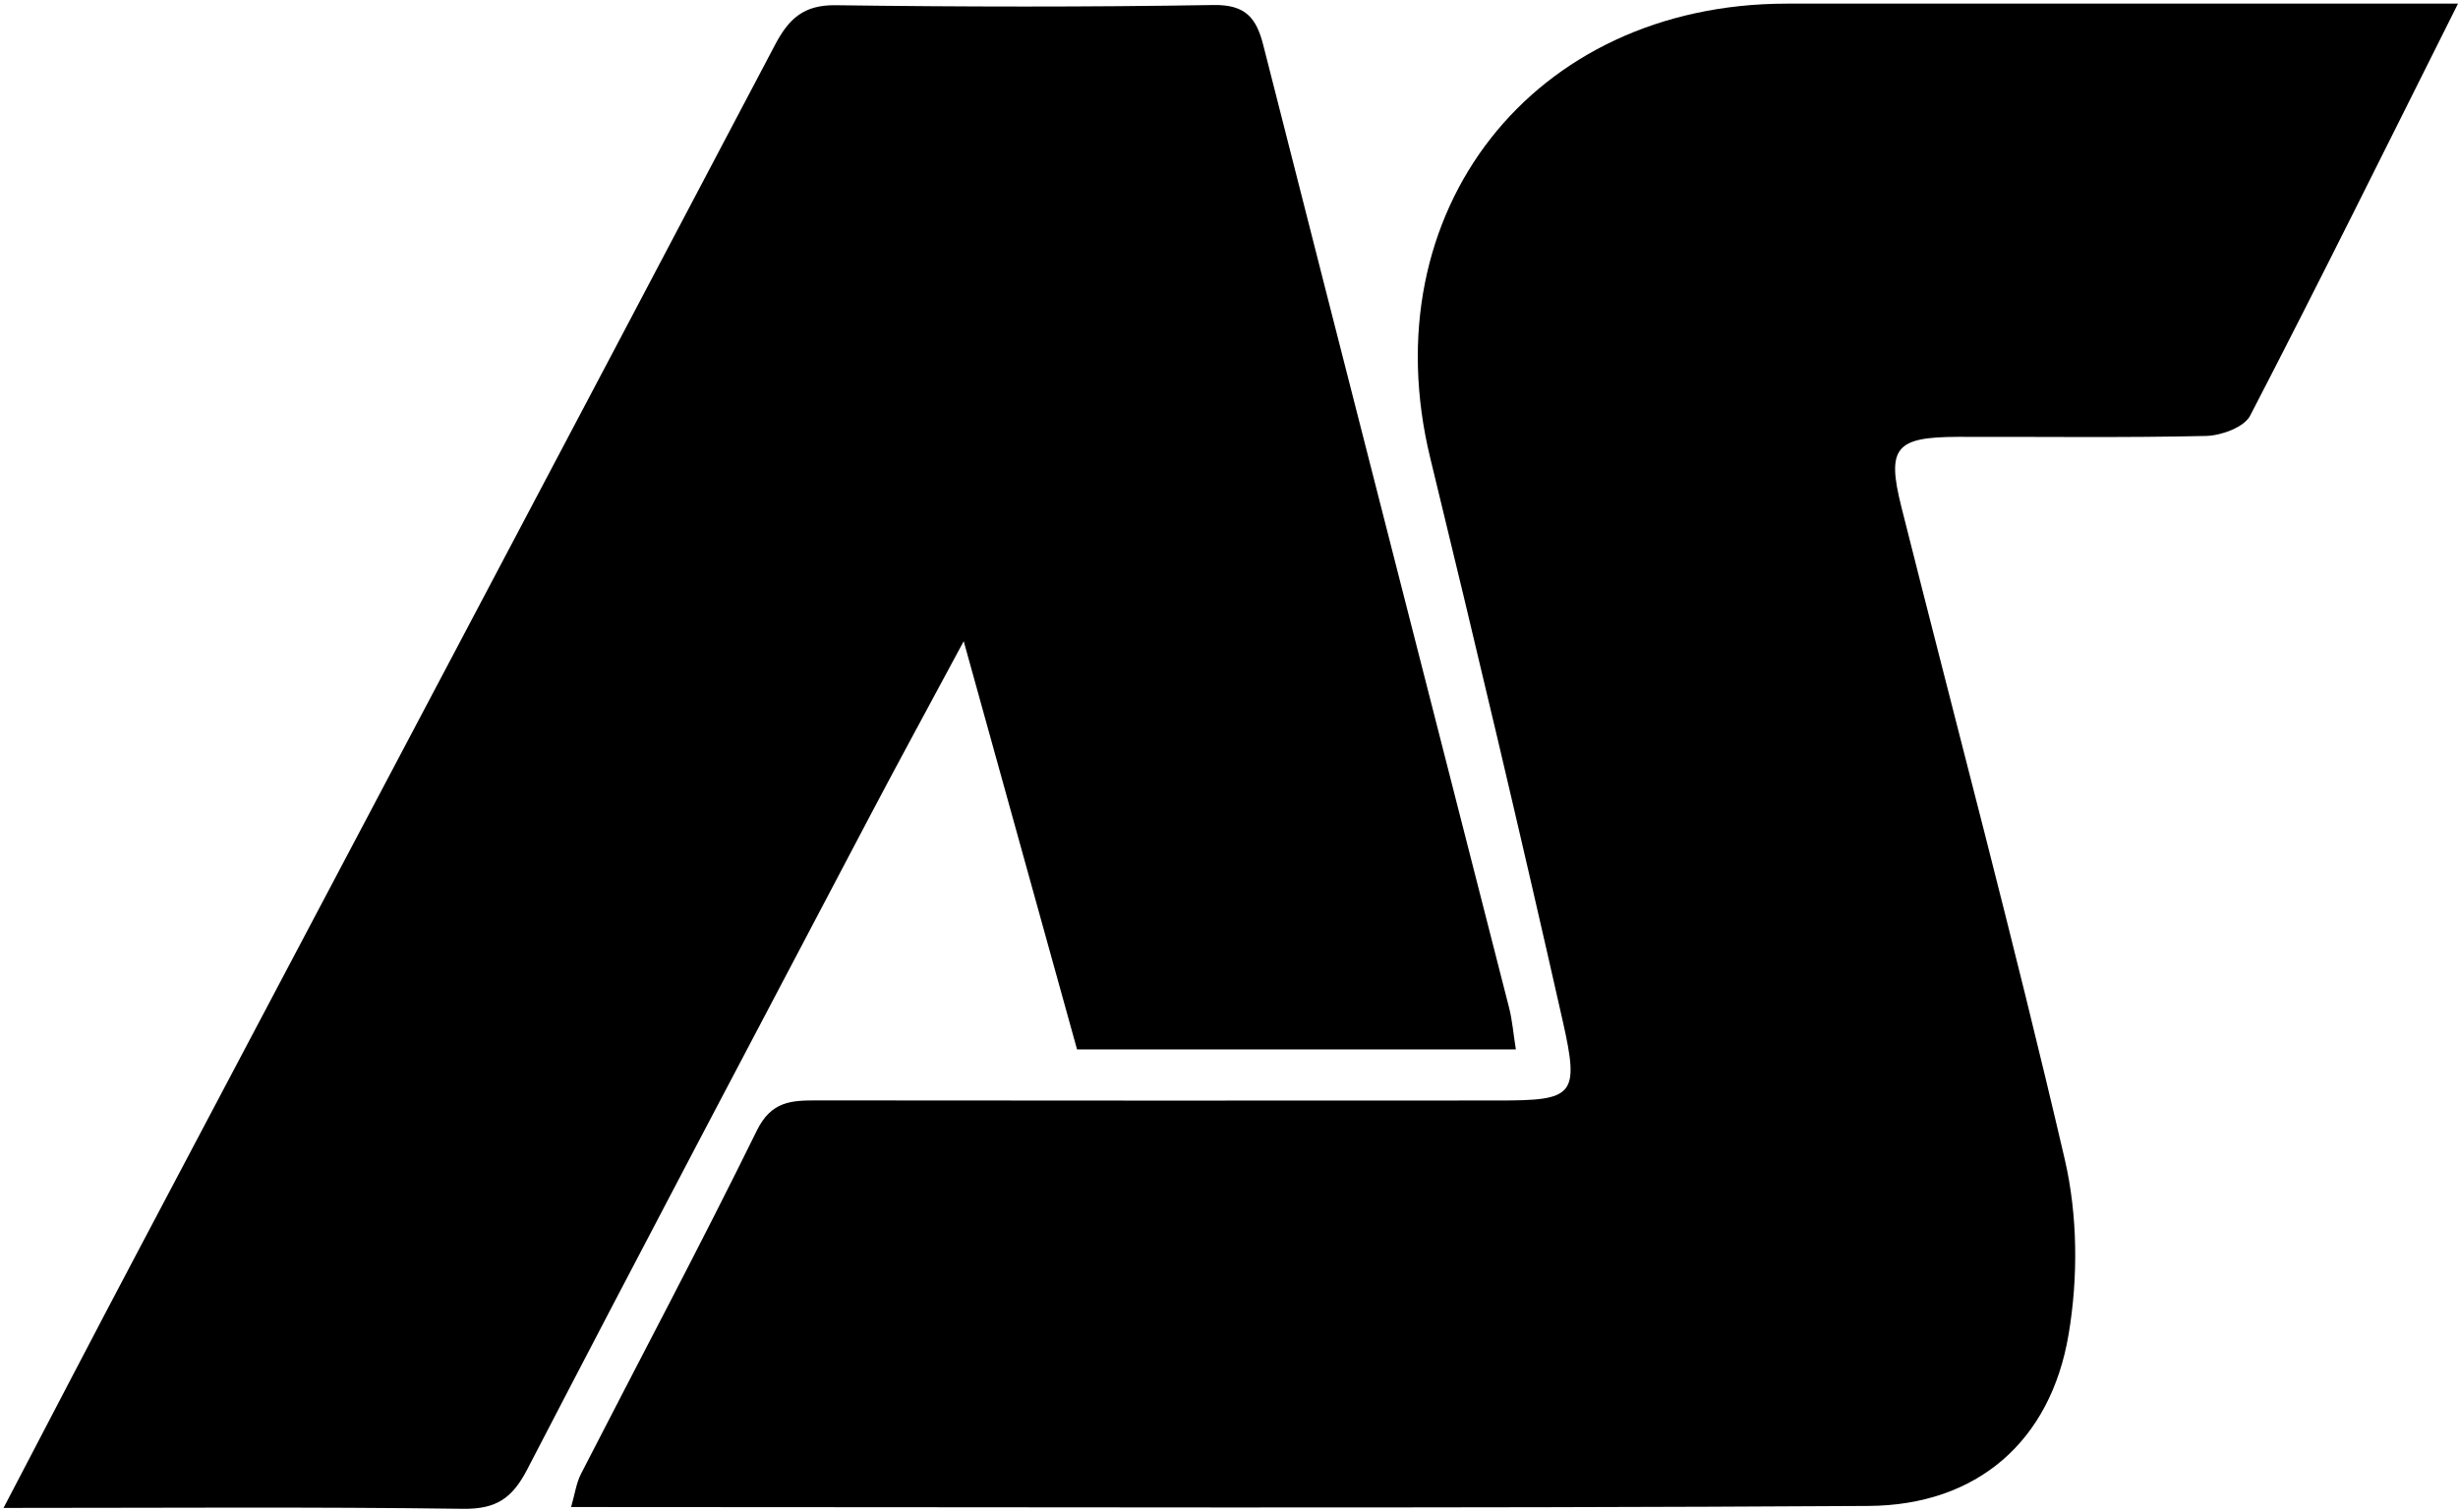 <?xml version="1.0" encoding="UTF-8"?> <svg xmlns="http://www.w3.org/2000/svg" width="169" height="104" viewBox="0 0 169 104" fill="none"><path d="M169 0.25C164.108 10.014 159.496 19.348 154.706 28.586C154.296 29.377 152.729 29.95 151.689 29.977C145.996 30.107 140.303 30.025 134.603 30.039C130.326 30.052 129.704 30.775 130.73 34.859C134.486 49.804 138.469 64.695 141.959 79.702C142.855 83.555 142.889 87.857 142.225 91.764C140.987 99.121 135.93 103.505 128.472 103.552C98.844 103.73 69.223 103.627 39.266 103.627C39.526 102.727 39.622 101.984 39.944 101.35C43.981 93.482 48.141 85.668 52.041 77.732C53.033 75.714 54.415 75.666 56.167 75.666C71.782 75.686 87.396 75.68 103.004 75.673C108.204 75.673 108.615 75.373 107.445 70.204C104.53 57.277 101.471 44.377 98.338 31.498C94.218 14.555 105.358 0.264 122.834 0.25C137.983 0.25 153.132 0.25 169 0.25Z" fill="black"></path><path d="M104.222 72.161H74.053C71.542 63.12 69.01 53.991 66.26 44.091C63.885 48.516 61.812 52.314 59.794 56.145C51.925 71.098 44.028 86.036 36.255 101.03C35.236 103 34.148 103.777 31.849 103.75C21.523 103.607 11.191 103.689 0.243 103.689C3.534 97.395 6.545 91.593 9.604 85.811C24.171 58.232 38.76 30.673 53.286 3.086C54.231 1.293 55.25 0.332 57.447 0.359C66.102 0.475 74.765 0.489 83.428 0.345C85.624 0.311 86.377 1.211 86.856 3.1C92.466 25.177 98.132 47.248 103.764 69.318C103.982 70.184 104.051 71.084 104.222 72.154V72.161Z" fill="black"></path></svg> 